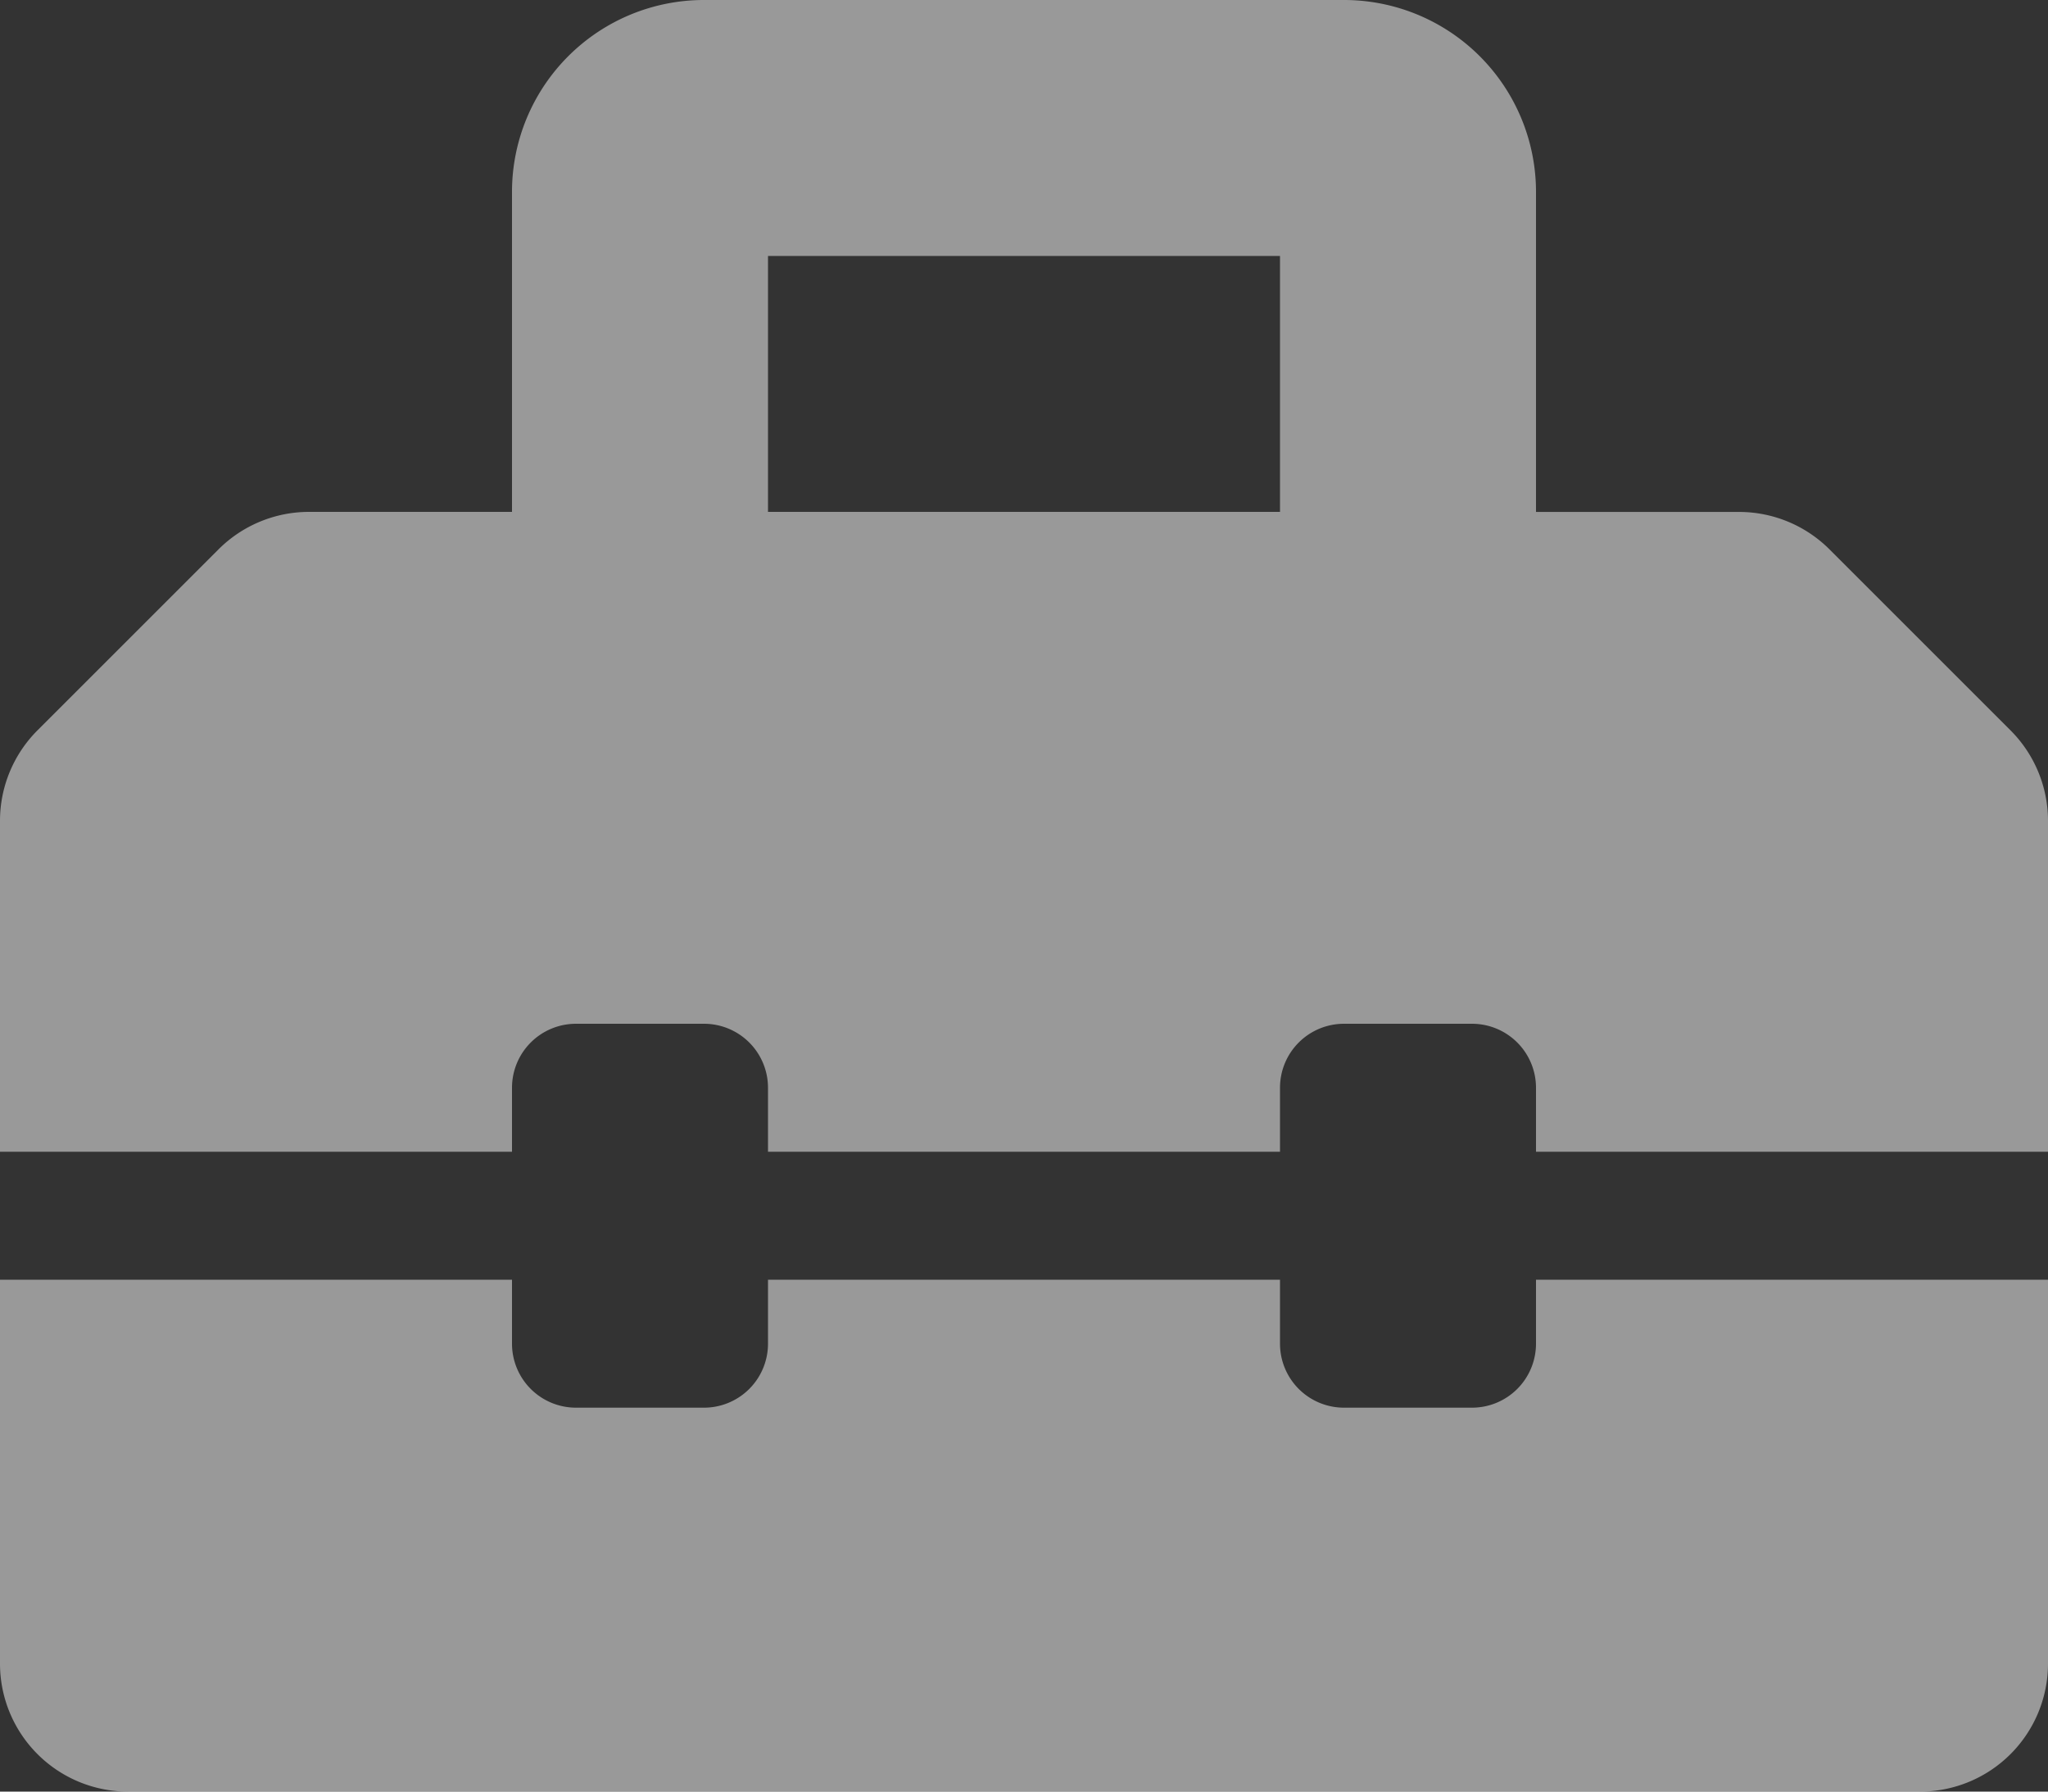 <svg xmlns="http://www.w3.org/2000/svg" width="36" height="31.5" viewBox="0 0 36 31.5">
  <rect x="0" y="0" width="36" height="31.5" fill="#333333" stroke="none"/>
  <path id="Icon_awesome-toolbox" data-name="Icon awesome-toolbox" d="M35.341,15.091,32.16,11.91a2.25,2.25,0,0,0-1.591-.659H27V5.625A3.375,3.375,0,0,0,23.625,2.25H12.375A3.375,3.375,0,0,0,9,5.625V11.25H5.432a2.251,2.251,0,0,0-1.591.659L.659,15.091A2.25,2.25,0,0,0,0,16.682V22.5H9V21.375a1.125,1.125,0,0,1,1.125-1.125h2.25A1.125,1.125,0,0,1,13.5,21.375V22.5h9V21.375a1.125,1.125,0,0,1,1.125-1.125h2.25A1.125,1.125,0,0,1,27,21.375V22.5h9V16.682A2.25,2.25,0,0,0,35.341,15.091ZM22.5,11.25h-9V6.75h9ZM27,25.875A1.125,1.125,0,0,1,25.875,27h-2.25A1.125,1.125,0,0,1,22.5,25.875V24.75h-9v1.125A1.125,1.125,0,0,1,12.375,27h-2.25A1.125,1.125,0,0,1,9,25.875V24.75H0V31.5a2.25,2.25,0,0,0,2.25,2.25h31.5A2.25,2.25,0,0,0,36,31.5V24.75H27Z" transform="translate(0 -2.25)" fill="rgba(255,255,255,0.5)"/>
</svg>
